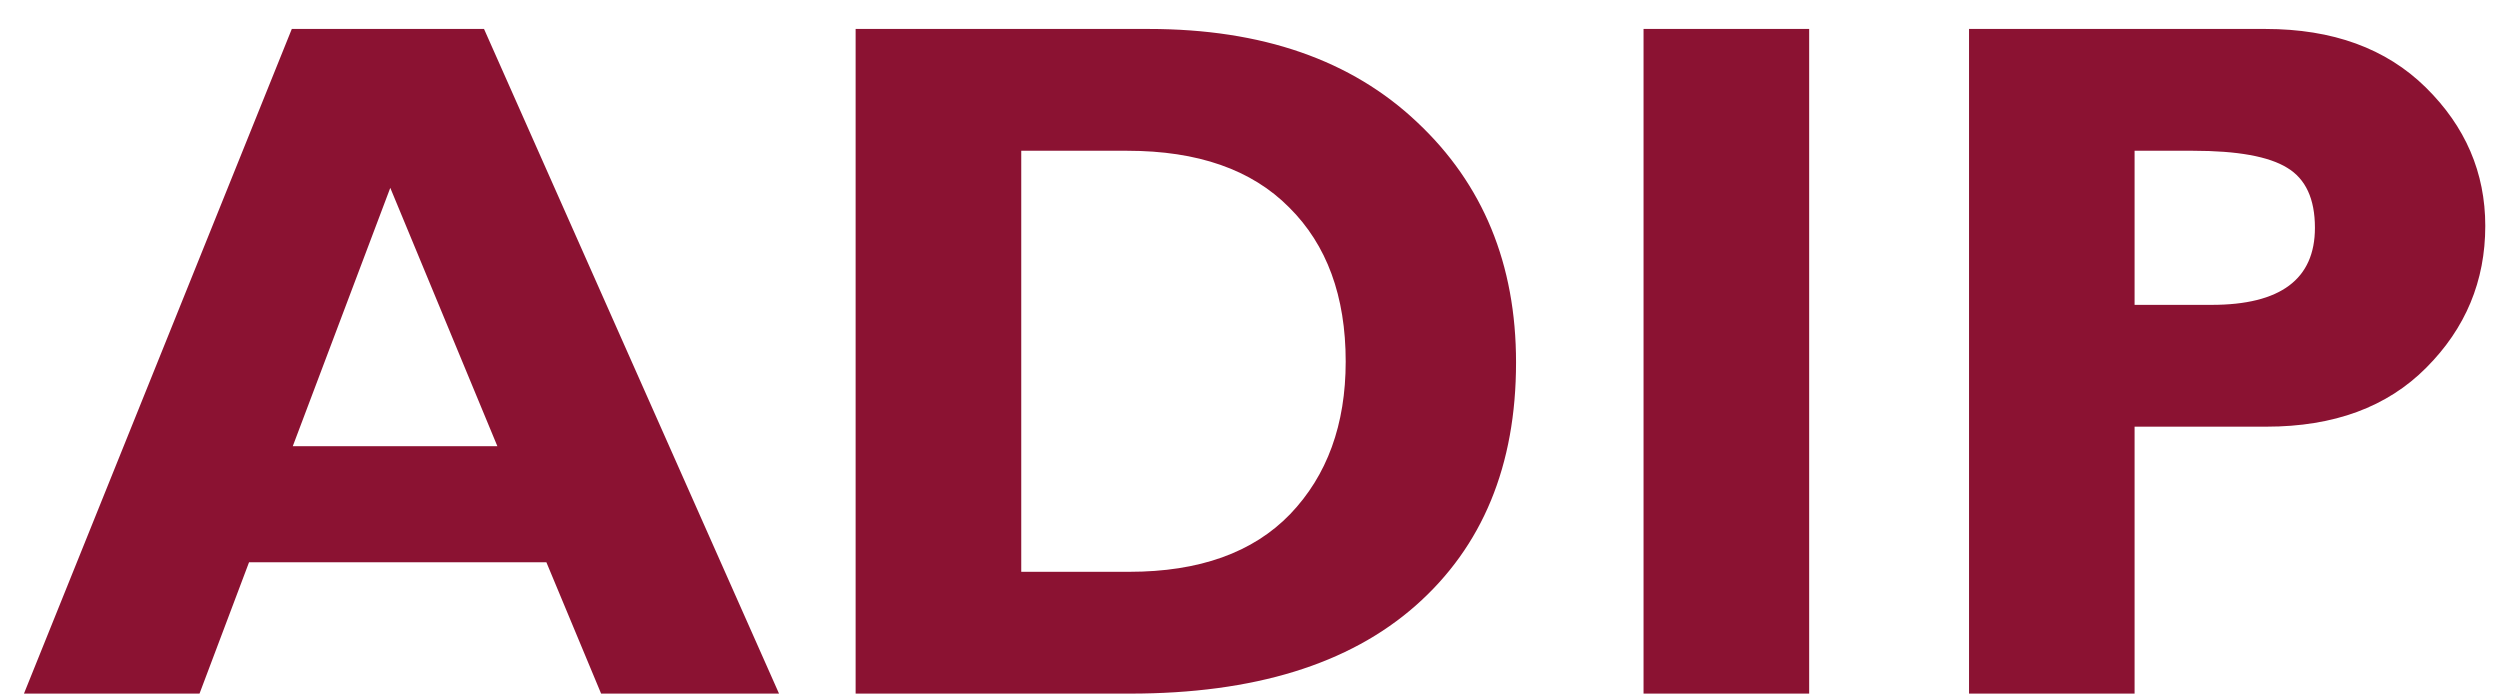 <svg width="36" height="10" viewBox="0 0 36 10" fill="none" xmlns="http://www.w3.org/2000/svg">
<path d="M6.97 0.417L11.218 9.988H8.656L7.868 8.097H3.586L2.873 9.988H0.345L4.202 0.417H6.97ZM7.162 6.425L5.62 2.705L4.216 6.425H7.162ZM12.321 0.417H16.542C18.172 0.417 19.46 0.864 20.406 1.759C21.356 2.65 21.831 3.803 21.831 5.219C21.831 6.704 21.349 7.871 20.385 8.721C19.426 9.566 18.056 9.988 16.274 9.988H12.321V0.417ZM14.706 2.171V8.234H16.261C17.27 8.234 18.042 7.958 18.577 7.405C19.111 6.848 19.378 6.115 19.378 5.206C19.378 4.265 19.107 3.525 18.563 2.986C18.024 2.442 17.247 2.171 16.233 2.171H14.706ZM26.052 0.417V9.988H23.667V0.417H26.052ZM28.354 0.417H32.622C33.59 0.417 34.36 0.697 34.931 1.259C35.502 1.821 35.788 2.486 35.788 3.253C35.788 4.048 35.504 4.728 34.938 5.295C34.376 5.861 33.609 6.144 32.636 6.144H30.738V9.988H28.354V0.417ZM30.738 2.171V4.39H31.848C32.839 4.39 33.335 4.02 33.335 3.28C33.335 2.865 33.202 2.577 32.937 2.417C32.672 2.253 32.22 2.171 31.581 2.171H30.738Z" fill="#8B1232"/>
</svg>
